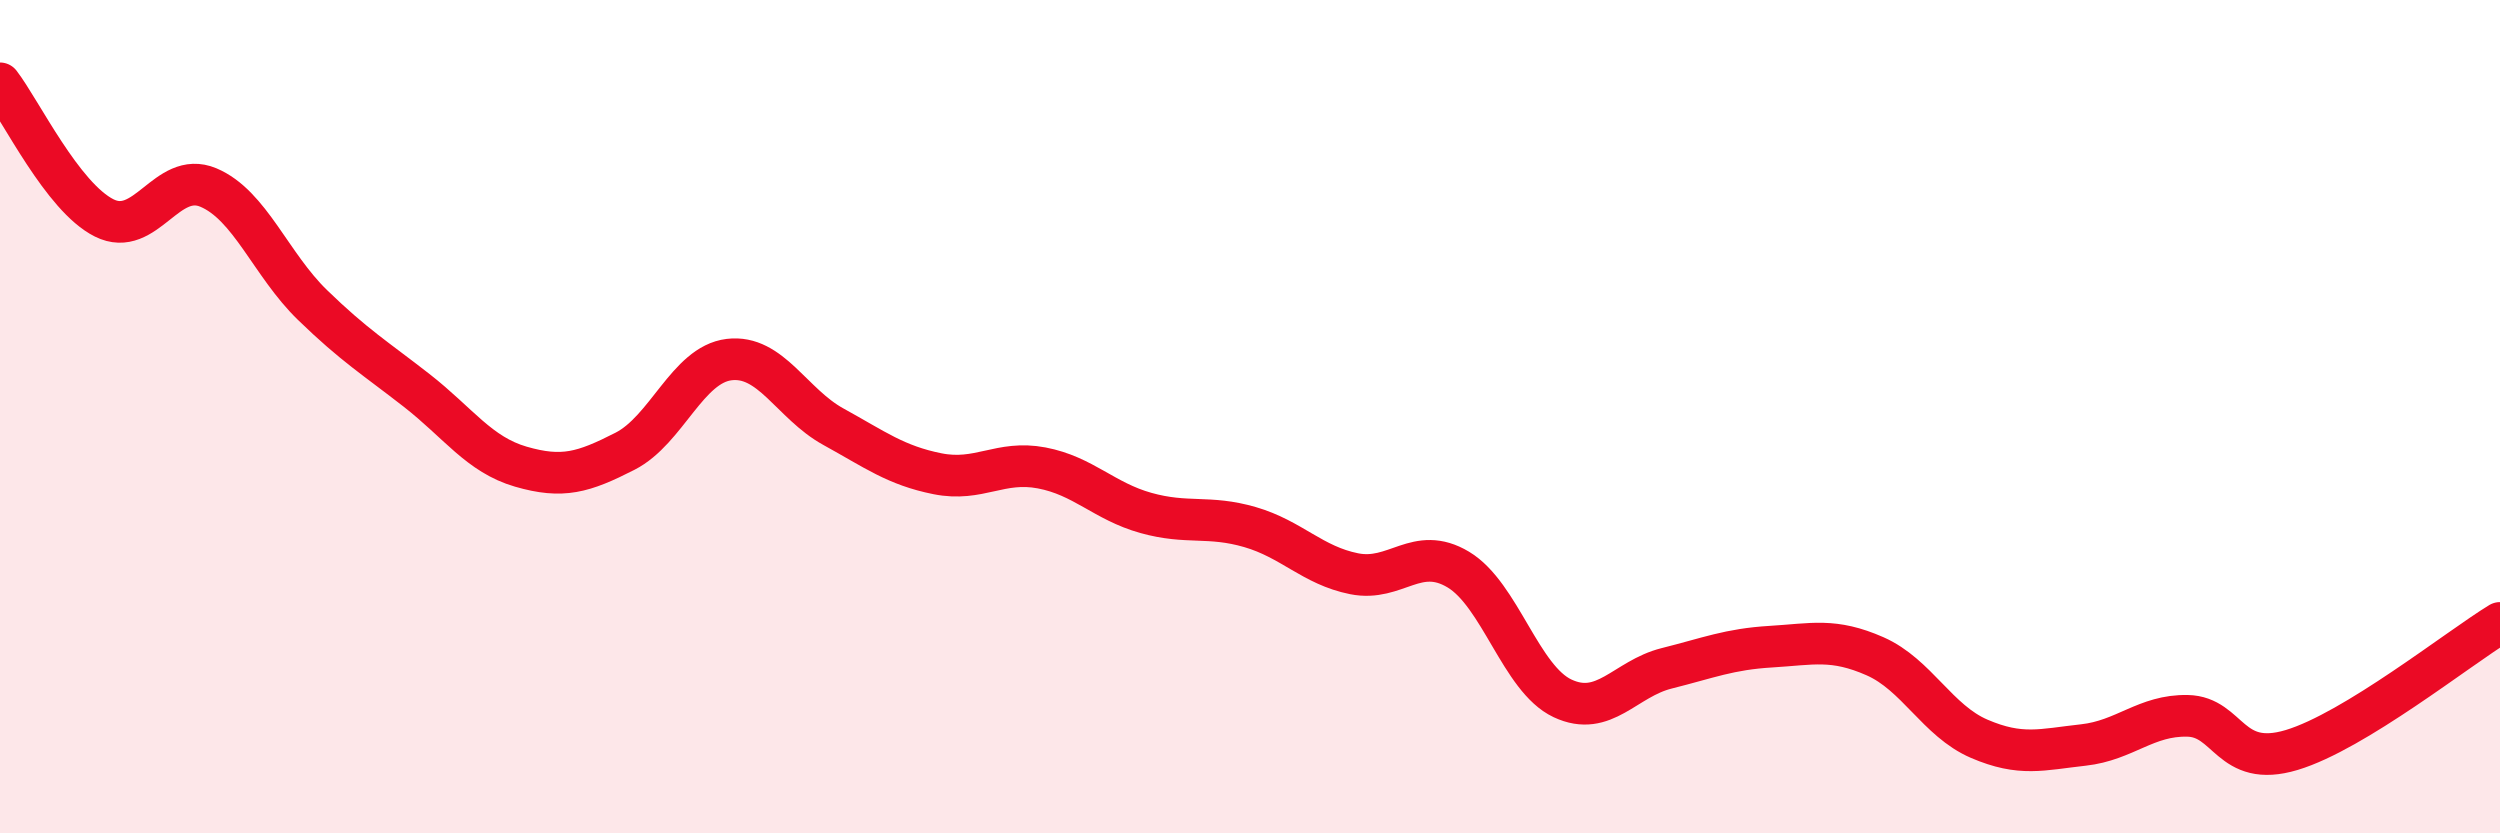 
    <svg width="60" height="20" viewBox="0 0 60 20" xmlns="http://www.w3.org/2000/svg">
      <path
        d="M 0,2 C 0.5,2.65 1.5,4.73 2.5,5.23 C 3.5,5.73 4,4.08 5,4.5 C 6,4.92 6.5,6.35 7.5,7.32 C 8.5,8.29 9,8.59 10,9.37 C 11,10.15 11.5,10.91 12.5,11.2 C 13.5,11.49 14,11.34 15,10.83 C 16,10.32 16.5,8.75 17.5,8.63 C 18.5,8.51 19,9.69 20,10.24 C 21,10.79 21.5,11.17 22.5,11.37 C 23.5,11.57 24,11.04 25,11.23 C 26,11.42 26.5,12.03 27.5,12.31 C 28.5,12.59 29,12.36 30,12.65 C 31,12.94 31.5,13.57 32.5,13.77 C 33.5,13.97 34,13.07 35,13.67 C 36,14.27 36.5,16.29 37.5,16.76 C 38.5,17.23 39,16.29 40,16.04 C 41,15.79 41.5,15.58 42.5,15.52 C 43.5,15.46 44,15.31 45,15.75 C 46,16.19 46.5,17.3 47.5,17.73 C 48.5,18.16 49,17.99 50,17.88 C 51,17.77 51.5,17.16 52.5,17.18 C 53.5,17.2 53.5,18.45 55,18 C 56.5,17.55 59,15.56 60,14.95L60 20L0 20Z"
        fill="#EB0A25"
        opacity="0.1"
        stroke-linecap="round"
        stroke-linejoin="round"
      />
      <path
        d="M 0,2 C 0.5,2.65 1.5,4.73 2.5,5.23 C 3.5,5.73 4,4.08 5,4.5 C 6,4.92 6.5,6.35 7.5,7.32 C 8.5,8.29 9,8.59 10,9.37 C 11,10.15 11.5,10.91 12.5,11.2 C 13.5,11.49 14,11.34 15,10.83 C 16,10.32 16.5,8.75 17.5,8.63 C 18.5,8.51 19,9.69 20,10.24 C 21,10.79 21.5,11.17 22.5,11.37 C 23.5,11.57 24,11.04 25,11.23 C 26,11.42 26.5,12.03 27.5,12.31 C 28.5,12.59 29,12.36 30,12.65 C 31,12.94 31.5,13.57 32.5,13.77 C 33.5,13.97 34,13.07 35,13.67 C 36,14.27 36.5,16.29 37.5,16.76 C 38.5,17.23 39,16.29 40,16.04 C 41,15.79 41.5,15.58 42.5,15.52 C 43.5,15.46 44,15.31 45,15.75 C 46,16.19 46.5,17.3 47.5,17.73 C 48.5,18.16 49,17.99 50,17.88 C 51,17.77 51.5,17.16 52.5,17.18 C 53.5,17.2 53.5,18.45 55,18 C 56.5,17.55 59,15.56 60,14.95"
        stroke="#EB0A25"
        stroke-width="1"
        fill="none"
        stroke-linecap="round"
        stroke-linejoin="round"
      />
    </svg>
  